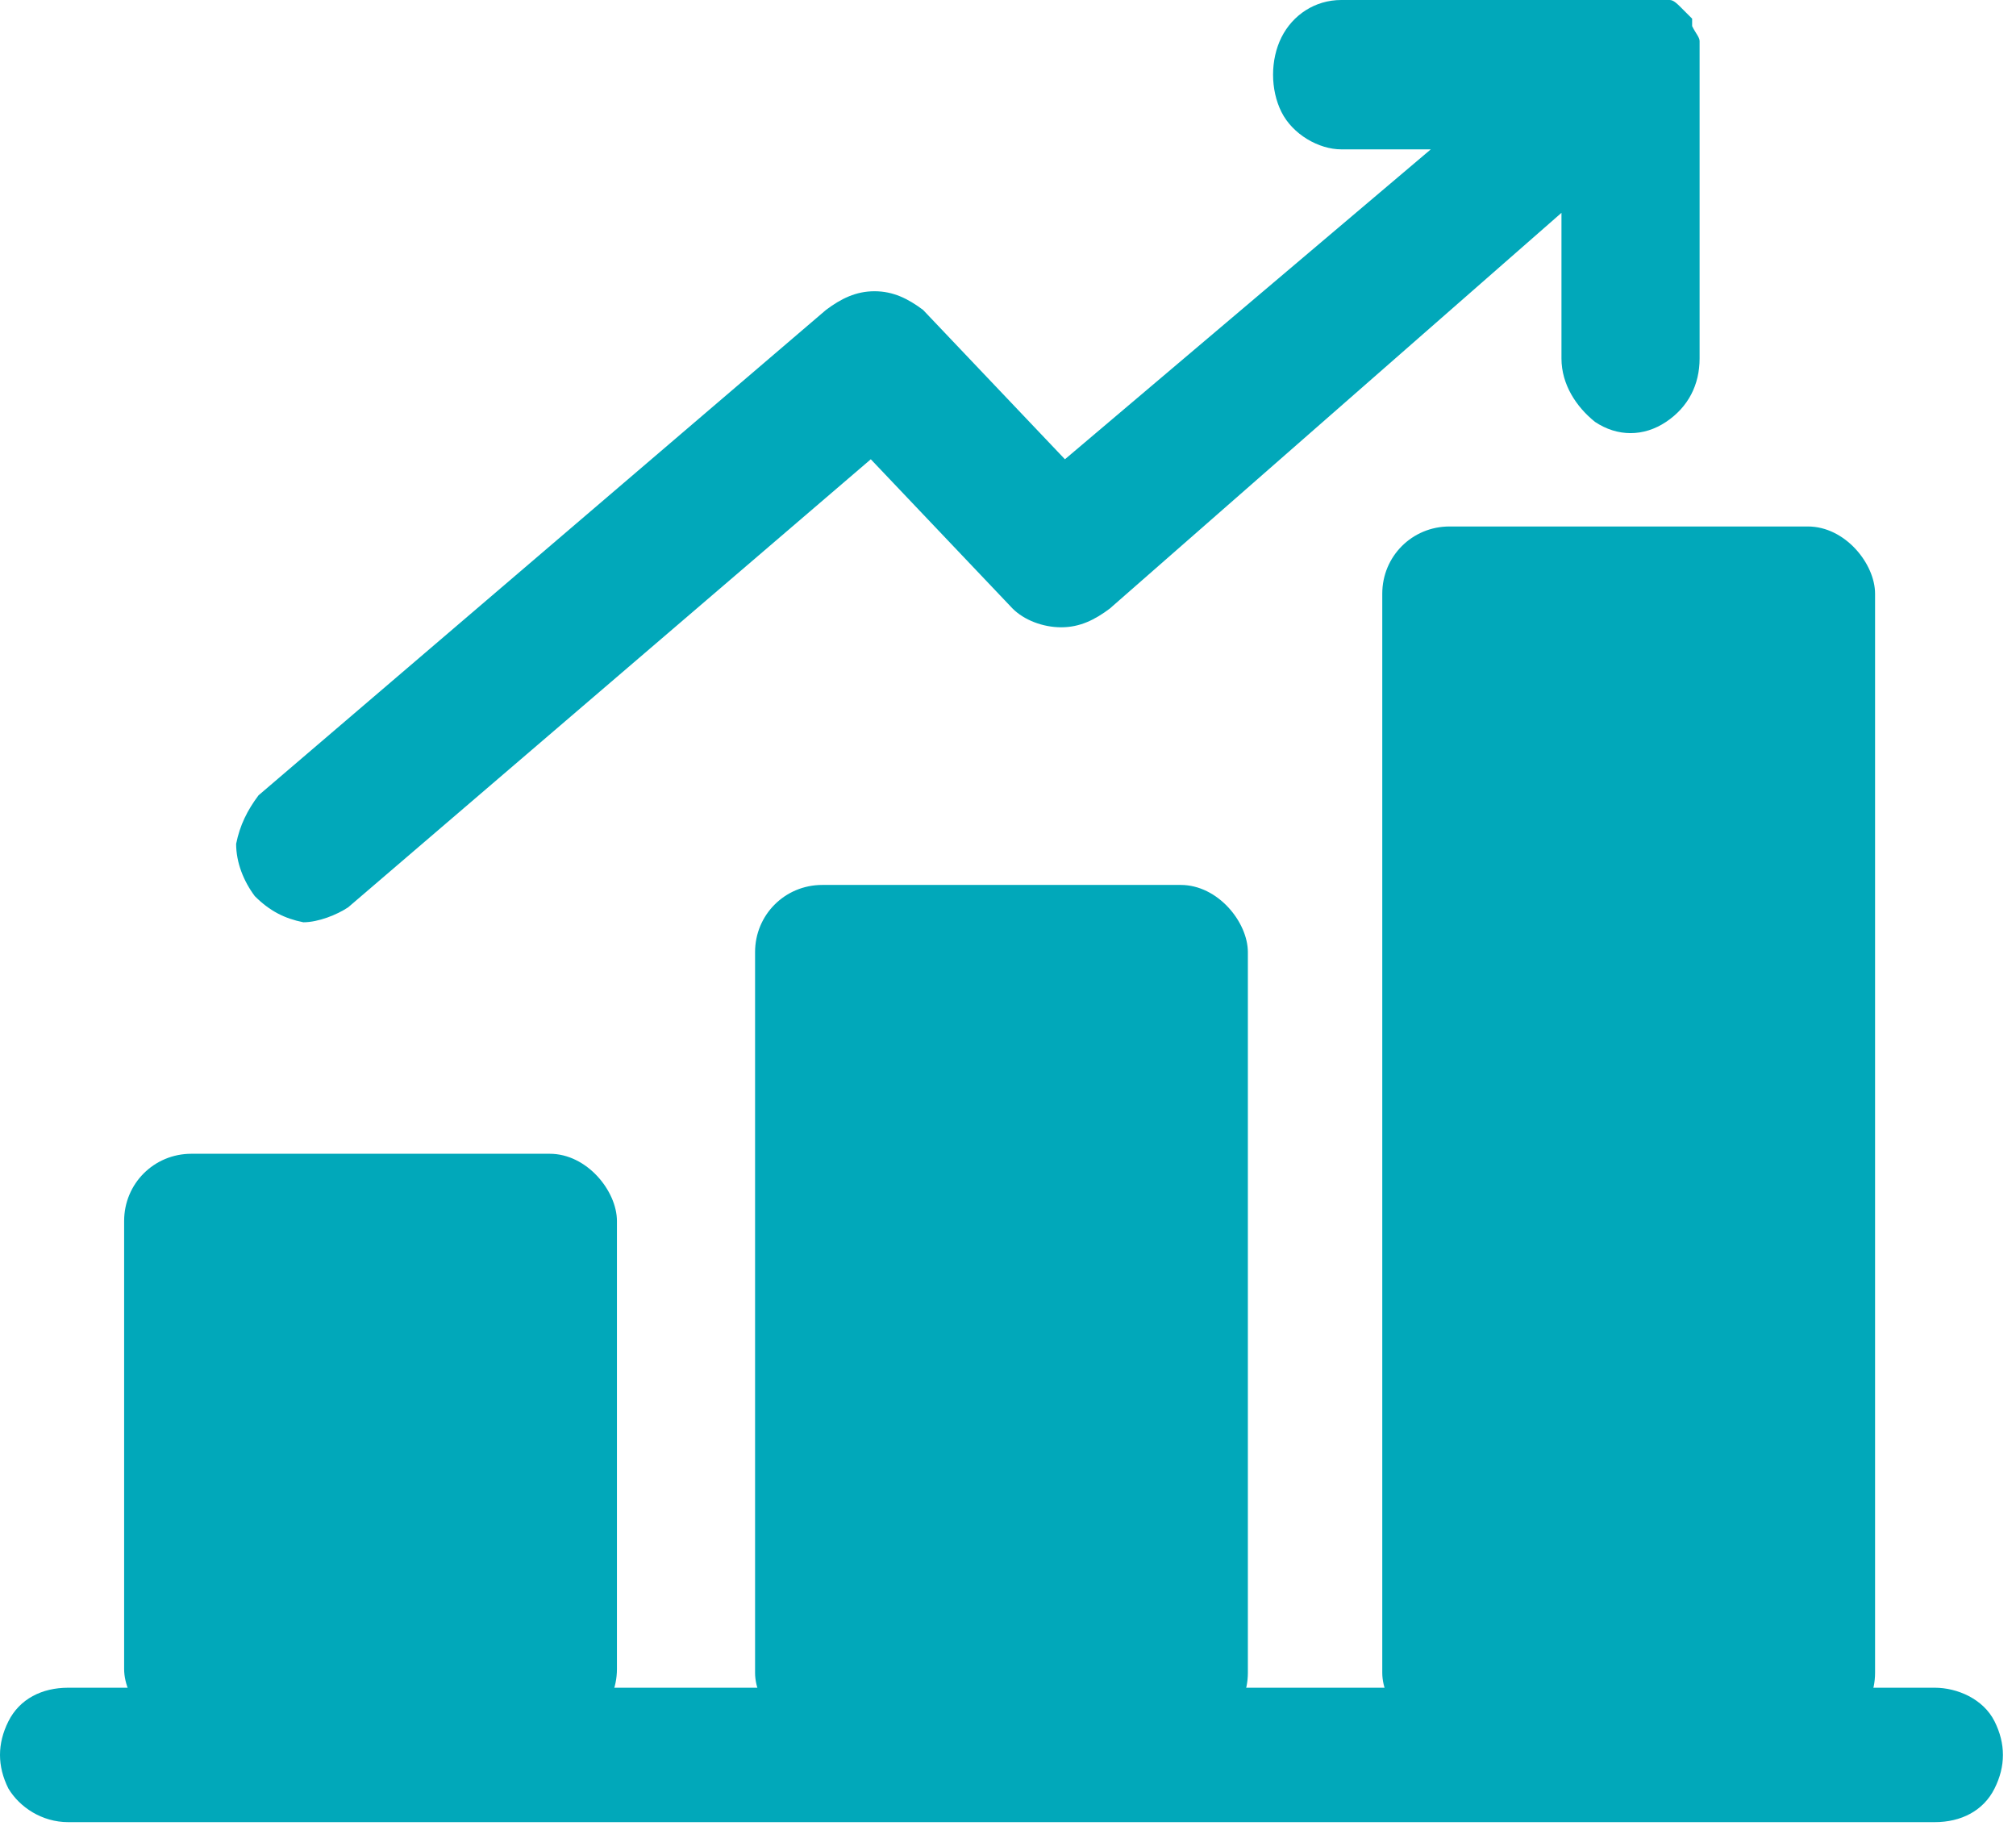 <svg xmlns="http://www.w3.org/2000/svg" width="54" height="49" viewBox="0 0 54 49" fill="none"><path d="M5.125 30.9H14.725C15.725 30.9 16.525 31.9 16.525 32.7V44.7C16.525 45.7 15.725 46.5 14.725 46.5H5.125C4.125 46.5 3.325 45.5 3.325 44.7V32.7C3.325 31.7 4.125 30.9 5.125 30.9Z" fill="#01A8BA"></path><path d="M22.025 23.7H31.625C32.625 23.7 33.425 24.7 33.425 25.5V44.8C33.425 45.8 32.625 46.6 31.625 46.6H22.025C21.025 46.6 20.225 45.6 20.225 44.8V25.5C20.225 24.5 21.025 23.7 22.025 23.7Z" fill="#01A8BA"></path><path d="M38.825 14.1H48.425C49.425 14.1 50.225 15.1 50.225 15.9V44.8C50.225 45.8 49.425 46.6 48.425 46.6H38.825C37.825 46.6 37.025 45.6 37.025 44.8V15.9C37.025 14.9 37.825 14.1 38.825 14.1Z" fill="#01A8BA"></path><path d="M1.825 48.8H51.825C52.525 48.8 53.125 48.5 53.425 47.9C53.725 47.3 53.725 46.7 53.425 46.1C53.125 45.5 52.425 45.2 51.825 45.2H1.825C1.125 45.2 0.525 45.5 0.225 46.1C-0.075 46.7 -0.075 47.3 0.225 47.9C0.525 48.4 1.125 48.8 1.825 48.8Z" fill="#01A8BA"></path><path d="M8.125 24.7C8.525 24.7 9.025 24.5 9.325 24.3L23.325 12.3L27.125 16.3C27.425 16.6 27.925 16.8 28.425 16.8C28.925 16.8 29.325 16.6 29.725 16.3L41.825 5.7V9.6C41.825 10.3 42.225 10.9 42.725 11.3C43.325 11.7 44.025 11.7 44.625 11.3C45.225 10.9 45.525 10.3 45.525 9.6V1.5V1.1C45.525 1 45.425 0.9 45.325 0.7V0.5L45.025 0.2C44.925 0.1 44.825 0 44.725 0H35.925C35.225 0 34.625 0.4 34.325 1C34.025 1.6 34.025 2.4 34.325 3C34.625 3.6 35.325 4 35.925 4H38.325L28.525 12.3L24.725 8.3C24.325 8 23.925 7.8 23.425 7.8C22.925 7.8 22.525 8 22.125 8.3L6.925 21.3C6.625 21.7 6.425 22.1 6.325 22.6C6.325 23.1 6.525 23.6 6.825 24C7.225 24.4 7.625 24.6 8.125 24.7Z" fill="#01A8BA"></path></svg>